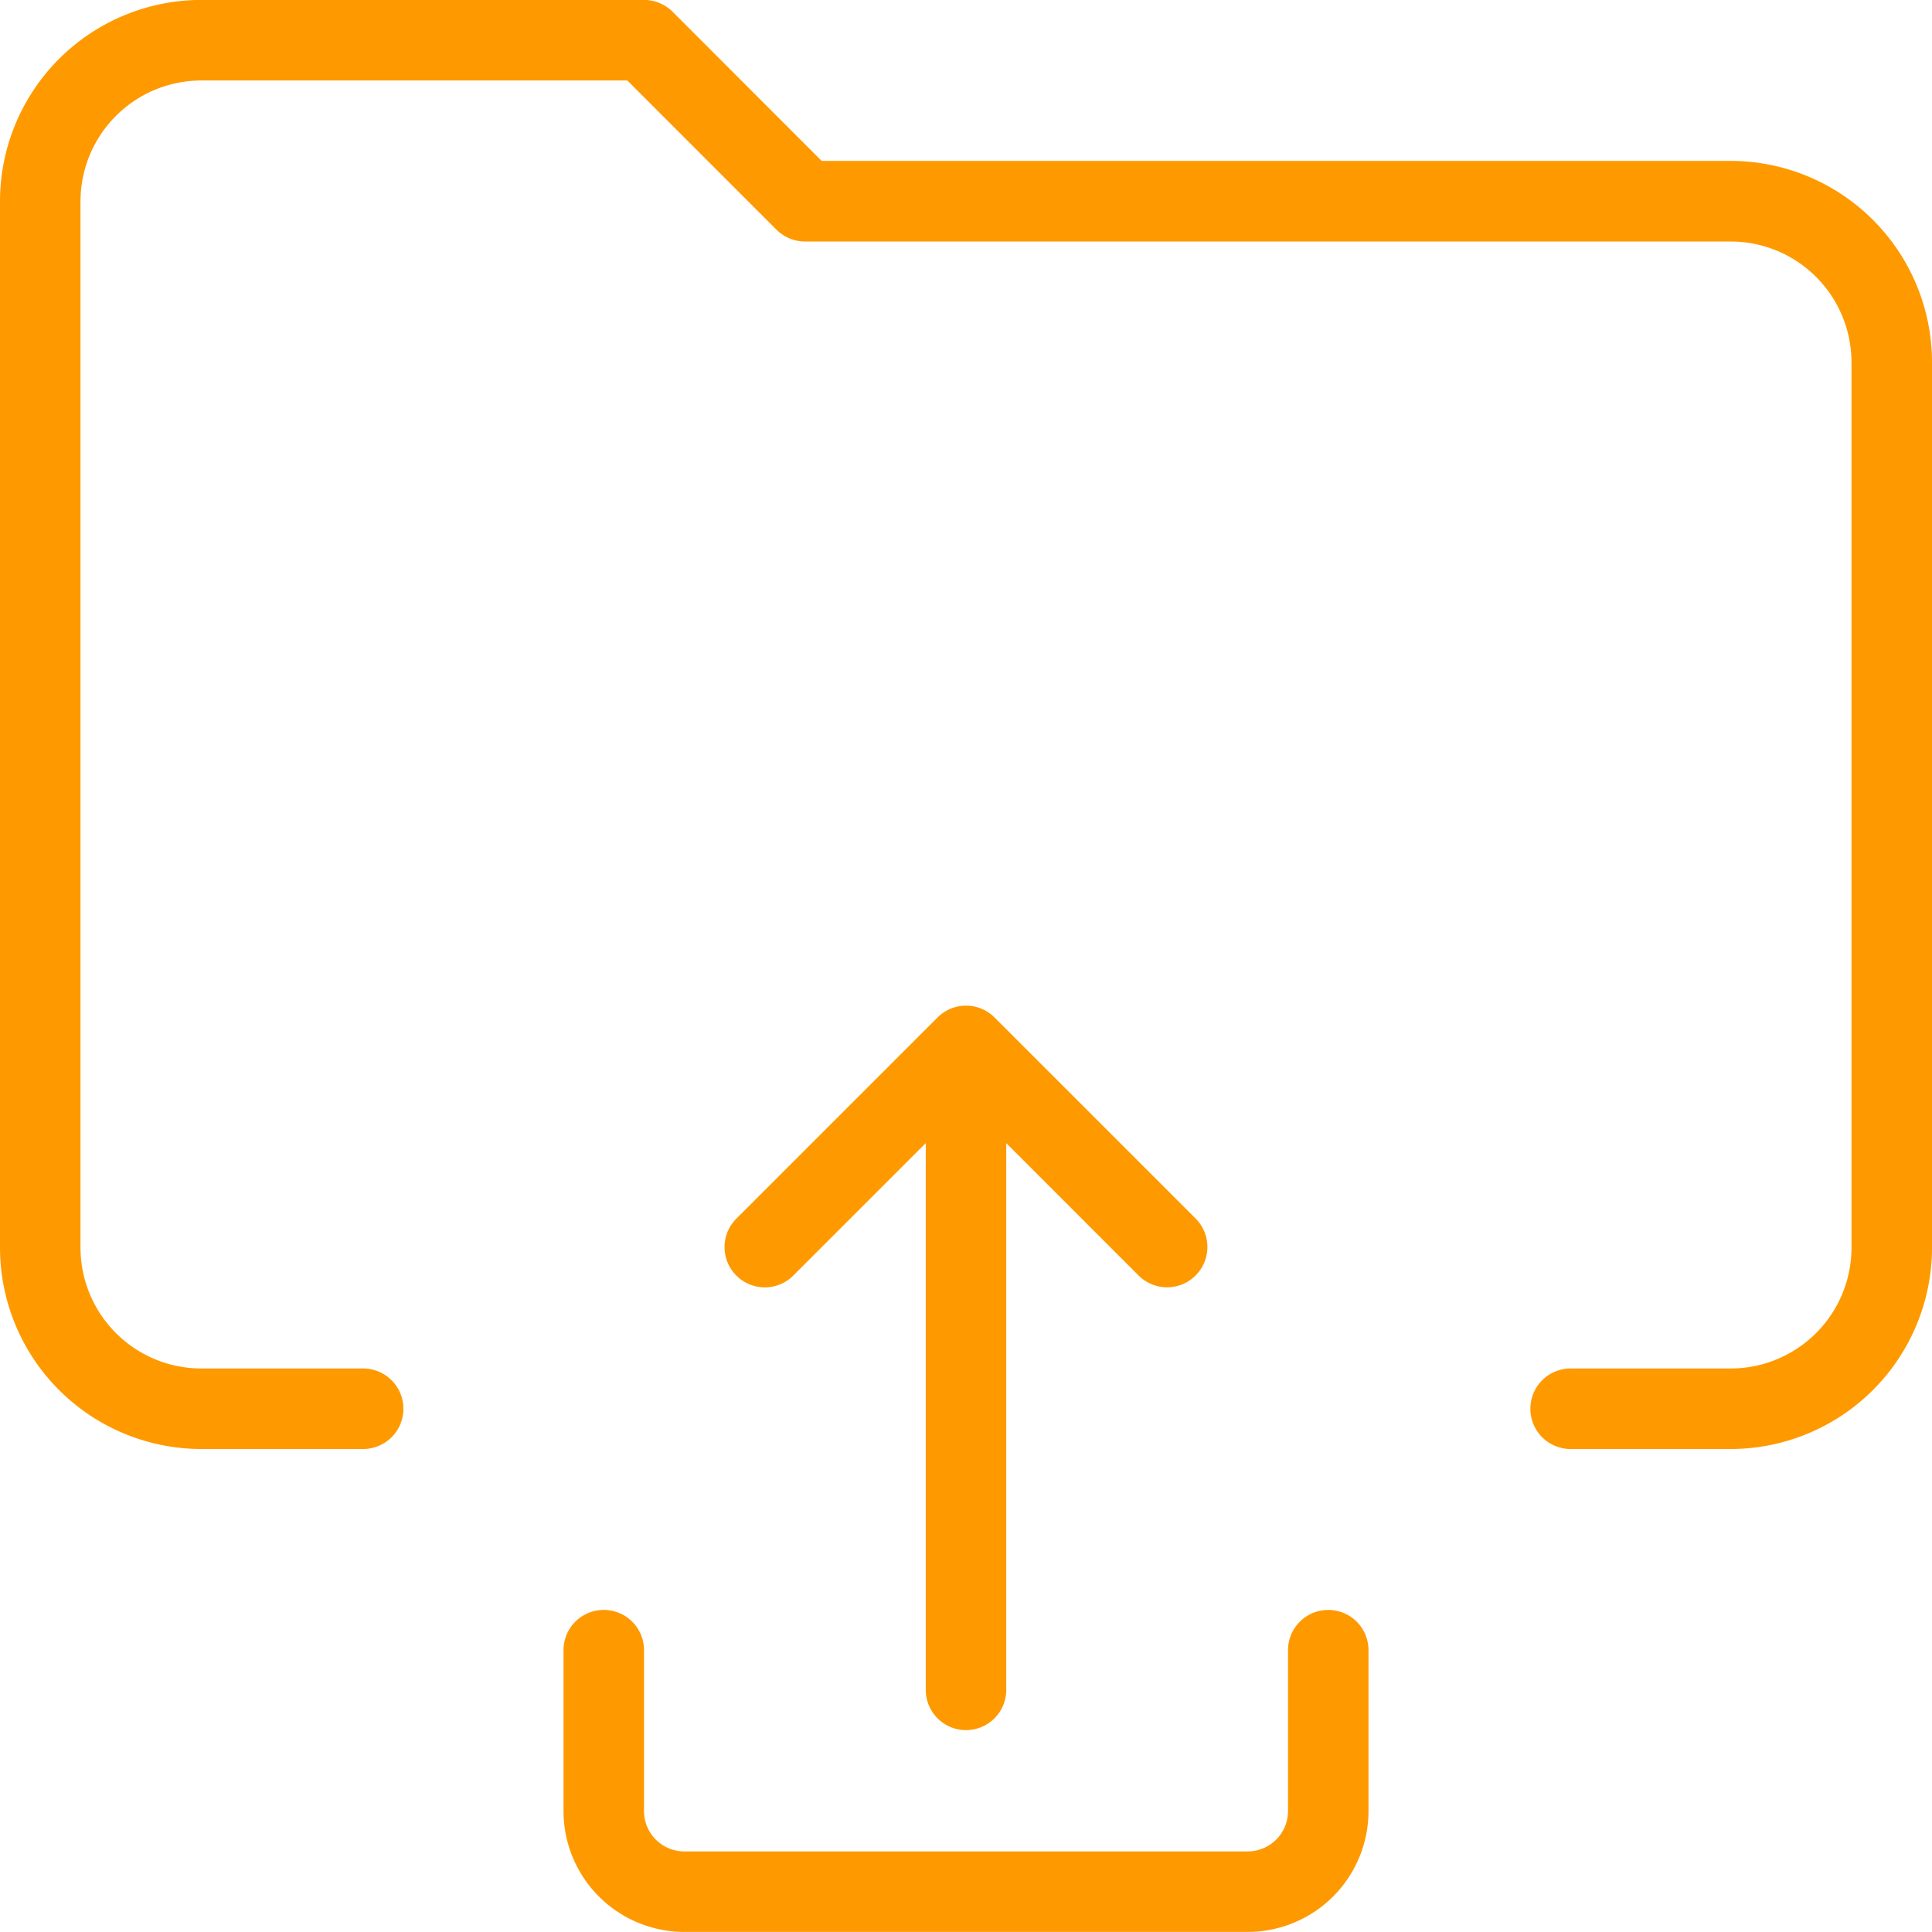 <?xml version="1.0" encoding="utf-8"?>
<svg xmlns="http://www.w3.org/2000/svg" width="100" height="100" viewBox="0 0 100 100">
  <g id="exportar" transform="translate(-1379 -334.571)">
    <path id="Trazado_1286" data-name="Trazado 1286" d="M1468.583,342.9h-47.054l-7.72-7.725a2.1,2.1,0,0,0-1.475-.608h-22.917A10.429,10.429,0,0,0,1379,344.987v54.167a10.429,10.429,0,0,0,10.417,10.417h8.333a2.084,2.084,0,1,0,0-4.167h-8.333a6.259,6.259,0,0,1-6.25-6.25V344.987a6.259,6.259,0,0,1,6.25-6.25h22.054l7.721,7.725a2.1,2.1,0,0,0,1.475.609h47.916a6.257,6.257,0,0,1,6.25,6.25v45.833a6.258,6.258,0,0,1-6.25,6.25h-8.333a2.084,2.084,0,0,0,0,4.167h8.333A10.429,10.429,0,0,0,1479,399.154V353.321A10.429,10.429,0,0,0,1468.583,342.9Z" fill="#f90"/>
    <path id="Trazado_1287" data-name="Trazado 1287" d="M1429,424.122a2.084,2.084,0,0,0,2.083-2.084v-28.3l6.859,6.861a2.086,2.086,0,0,0,2.95-2.95l-10.417-10.416a2.084,2.084,0,0,0-2.946,0l-10.416,10.416a2.083,2.083,0,0,0,2.946,2.946l6.858-6.858v28.3A2.085,2.085,0,0,0,1429,424.122Z" fill="#f90"/>
    <path id="Trazado_1288" data-name="Trazado 1288" d="M1447.75,417.9a2.085,2.085,0,0,0-2.083,2.083v8.334a2.088,2.088,0,0,1-2.084,2.083h-29.166a2.087,2.087,0,0,1-2.083-2.083v-8.334a2.083,2.083,0,0,0-4.167,0v8.334a6.259,6.259,0,0,0,6.25,6.25h29.166a6.258,6.258,0,0,0,6.25-6.25v-8.334A2.084,2.084,0,0,0,1447.75,417.9Z" fill="#f90"/>
  </g>
</svg>
